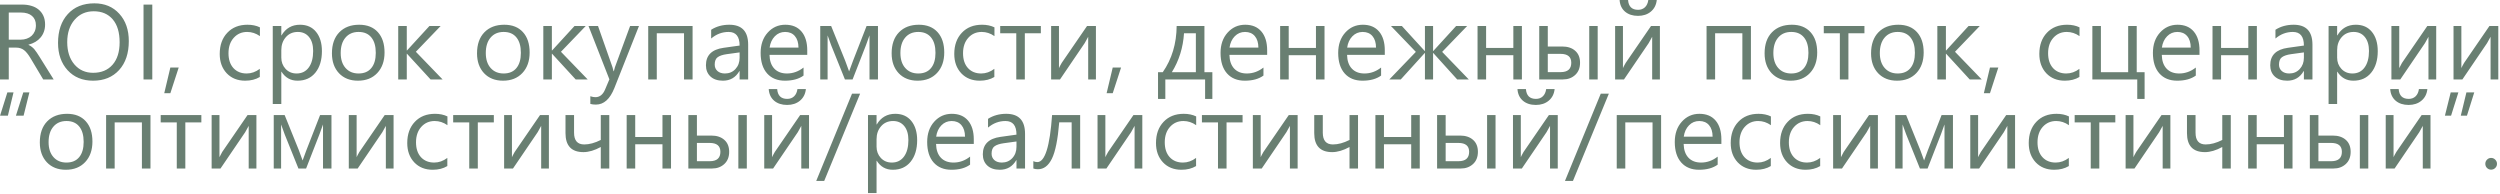 <?xml version="1.0" encoding="UTF-8"?> <svg xmlns="http://www.w3.org/2000/svg" width="1263" height="98" viewBox="0 0 1263 98" fill="none"><path d="M27.105 40.131H21.831L15.503 29.531C14.923 28.547 14.36 27.712 13.815 27.026C13.271 26.323 12.708 25.752 12.128 25.312C11.565 24.873 10.95 24.557 10.282 24.363C9.632 24.152 8.894 24.047 8.067 24.047H4.429V40.131H-0.001V2.32H11.284C12.937 2.32 14.457 2.531 15.846 2.953C17.252 3.357 18.465 3.981 19.484 4.825C20.521 5.669 21.33 6.724 21.91 7.989C22.49 9.237 22.78 10.705 22.78 12.393C22.78 13.711 22.578 14.924 22.174 16.031C21.787 17.121 21.225 18.097 20.486 18.958C19.766 19.819 18.887 20.558 17.85 21.173C16.83 21.77 15.679 22.236 14.396 22.57V22.676C15.028 22.957 15.573 23.282 16.03 23.651C16.505 24.003 16.953 24.425 17.375 24.917C17.797 25.409 18.21 25.972 18.614 26.605C19.036 27.22 19.502 27.94 20.012 28.767L27.105 40.131ZM4.429 6.328V20.039H10.44C11.548 20.039 12.567 19.872 13.499 19.538C14.448 19.204 15.266 18.73 15.951 18.114C16.637 17.481 17.173 16.717 17.56 15.82C17.946 14.906 18.14 13.887 18.14 12.762C18.14 10.74 17.48 9.167 16.162 8.042C14.861 6.899 12.972 6.328 10.493 6.328H4.429ZM47.038 40.764C41.677 40.764 37.379 38.997 34.145 35.464C30.928 31.931 29.319 27.334 29.319 21.674C29.319 15.592 30.963 10.74 34.25 7.119C37.537 3.498 42.011 1.688 47.671 1.688C52.892 1.688 57.093 3.445 60.274 6.961C63.474 10.477 65.073 15.073 65.073 20.751C65.073 26.921 63.438 31.799 60.169 35.385C56.899 38.971 52.523 40.764 47.038 40.764ZM47.355 5.695C43.382 5.695 40.156 7.128 37.678 9.993C35.199 12.858 33.96 16.62 33.96 21.278C33.96 25.936 35.164 29.689 37.572 32.537C39.998 35.367 43.153 36.782 47.038 36.782C51.187 36.782 54.456 35.429 56.847 32.722C59.237 30.015 60.433 26.227 60.433 21.357C60.433 16.365 59.273 12.507 56.952 9.782C54.632 7.058 51.433 5.695 47.355 5.695ZM76.939 40.131H72.509V2.32H76.939V40.131ZM90.28 34.119L86.061 47.092H82.977L86.061 34.119H90.28ZM131.255 38.892C129.181 40.14 126.72 40.764 123.872 40.764C120.022 40.764 116.911 39.516 114.538 37.02C112.183 34.506 111.005 31.254 111.005 27.264C111.005 22.816 112.279 19.248 114.828 16.559C117.377 13.852 120.778 12.498 125.032 12.498C127.405 12.498 129.497 12.938 131.308 13.816V18.246C129.304 16.84 127.159 16.137 124.874 16.137C122.114 16.137 119.847 17.13 118.071 19.116C116.313 21.085 115.435 23.678 115.435 26.895C115.435 30.059 116.261 32.555 117.913 34.383C119.583 36.211 121.815 37.125 124.61 37.125C126.966 37.125 129.181 36.343 131.255 34.778V38.892ZM142.224 36.228H142.118V52.55H137.794V13.131H142.118V17.877H142.224C144.351 14.291 147.462 12.498 151.558 12.498C155.038 12.498 157.754 13.711 159.705 16.137C161.656 18.545 162.632 21.779 162.632 25.84C162.632 30.357 161.533 33.978 159.336 36.703C157.139 39.41 154.133 40.764 150.318 40.764C146.82 40.764 144.122 39.252 142.224 36.228ZM142.118 25.339V29.109C142.118 31.342 142.839 33.24 144.28 34.805C145.739 36.352 147.585 37.125 149.817 37.125C152.437 37.125 154.484 36.123 155.961 34.119C157.455 32.115 158.202 29.329 158.202 25.761C158.202 22.755 157.508 20.399 156.119 18.694C154.73 16.989 152.85 16.137 150.477 16.137C147.963 16.137 145.941 17.016 144.412 18.773C142.883 20.514 142.118 22.702 142.118 25.339ZM180.825 40.764C176.835 40.764 173.645 39.507 171.254 36.993C168.881 34.462 167.694 31.113 167.694 26.947C167.694 22.412 168.934 18.87 171.412 16.321C173.891 13.773 177.239 12.498 181.458 12.498C185.483 12.498 188.621 13.737 190.871 16.216C193.139 18.694 194.272 22.131 194.272 26.525C194.272 30.832 193.051 34.286 190.607 36.888C188.182 39.472 184.921 40.764 180.825 40.764ZM181.142 16.137C178.364 16.137 176.167 17.086 174.55 18.984C172.933 20.865 172.124 23.467 172.124 26.789C172.124 29.988 172.941 32.511 174.576 34.356C176.211 36.202 178.399 37.125 181.142 37.125C183.937 37.125 186.081 36.22 187.575 34.409C189.087 32.599 189.843 30.023 189.843 26.684C189.843 23.309 189.087 20.707 187.575 18.879C186.081 17.051 183.937 16.137 181.142 16.137ZM223.593 40.131H217.528L205.61 27.158H205.505V40.131H201.181V13.131H205.505V25.497H205.61L216.948 13.131H222.617L210.093 26.156L223.593 40.131ZM254.126 40.764C250.136 40.764 246.945 39.507 244.555 36.993C242.182 34.462 240.995 31.113 240.995 26.947C240.995 22.412 242.234 18.87 244.713 16.321C247.191 13.773 250.54 12.498 254.759 12.498C258.784 12.498 261.922 13.737 264.172 16.216C266.439 18.694 267.573 22.131 267.573 26.525C267.573 30.832 266.352 34.286 263.908 36.888C261.482 39.472 258.222 40.764 254.126 40.764ZM254.442 16.137C251.665 16.137 249.468 17.086 247.851 18.984C246.233 20.865 245.425 23.467 245.425 26.789C245.425 29.988 246.242 32.511 247.877 34.356C249.512 36.202 251.7 37.125 254.442 37.125C257.237 37.125 259.382 36.22 260.876 34.409C262.388 32.599 263.144 30.023 263.144 26.684C263.144 23.309 262.388 20.707 260.876 18.879C259.382 17.051 257.237 16.137 254.442 16.137ZM296.894 40.131H290.829L278.911 27.158H278.806V40.131H274.481V13.131H278.806V25.497H278.911L290.249 13.131H295.918L283.394 26.156L296.894 40.131ZM322.812 13.131L310.394 44.455C308.179 50.045 305.067 52.84 301.06 52.84C299.935 52.84 298.994 52.726 298.238 52.497V48.621C299.17 48.938 300.022 49.096 300.796 49.096C302.976 49.096 304.61 47.795 305.7 45.193L307.862 40.078L297.315 13.131H302.114L309.418 33.908C309.506 34.172 309.69 34.857 309.972 35.965H310.13C310.218 35.543 310.394 34.875 310.657 33.961L318.33 13.131H322.812ZM349.892 40.131H345.567V16.822H331.804V40.131H327.479V13.131H349.892V40.131ZM377.973 40.131H373.648V35.912H373.543C371.662 39.147 368.894 40.764 365.237 40.764C362.548 40.764 360.438 40.052 358.909 38.628C357.397 37.204 356.642 35.315 356.642 32.959C356.642 27.914 359.612 24.979 365.554 24.152L373.648 23.019C373.648 18.431 371.794 16.137 368.085 16.137C364.833 16.137 361.897 17.244 359.278 19.459V15.029C361.933 13.342 364.991 12.498 368.454 12.498C374.8 12.498 377.973 15.855 377.973 22.57V40.131ZM373.648 26.473L367.136 27.369C365.132 27.65 363.62 28.151 362.601 28.872C361.581 29.575 361.071 30.832 361.071 32.643C361.071 33.961 361.537 35.042 362.469 35.886C363.418 36.712 364.675 37.125 366.239 37.125C368.384 37.125 370.15 36.378 371.539 34.884C372.945 33.372 373.648 31.465 373.648 29.162V26.473ZM407.82 27.712H388.757C388.827 30.718 389.636 33.038 391.183 34.673C392.729 36.308 394.856 37.125 397.563 37.125C400.604 37.125 403.399 36.123 405.948 34.119V38.18C403.575 39.902 400.438 40.764 396.535 40.764C392.721 40.764 389.724 39.542 387.544 37.099C385.364 34.638 384.274 31.184 384.274 26.736C384.274 22.535 385.461 19.116 387.834 16.48C390.225 13.825 393.187 12.498 396.72 12.498C400.253 12.498 402.986 13.641 404.92 15.926C406.854 18.211 407.82 21.384 407.82 25.444V27.712ZM403.391 24.047C403.373 21.551 402.767 19.608 401.571 18.22C400.394 16.831 398.75 16.137 396.641 16.137C394.602 16.137 392.87 16.866 391.446 18.325C390.022 19.784 389.144 21.691 388.81 24.047H403.391ZM443.548 40.131H439.276V17.877C438.89 19.002 438.292 20.654 437.483 22.834L430.733 40.131H426.857L419.896 22.834C419.527 21.902 418.93 20.25 418.104 17.877V40.131H414.386V13.131H419.896L427.016 30.744C427.525 32.027 428.176 33.803 428.967 36.07L430.892 30.85L437.8 13.131H443.548V40.131ZM463.587 40.764C459.597 40.764 456.406 39.507 454.016 36.993C451.643 34.462 450.456 31.113 450.456 26.947C450.456 22.412 451.695 18.87 454.174 16.321C456.652 13.773 460.001 12.498 464.22 12.498C468.245 12.498 471.383 13.737 473.633 16.216C475.9 18.694 477.034 22.131 477.034 26.525C477.034 30.832 475.812 34.286 473.369 36.888C470.943 39.472 467.683 40.764 463.587 40.764ZM463.903 16.137C461.126 16.137 458.929 17.086 457.312 18.984C455.694 20.865 454.886 23.467 454.886 26.789C454.886 29.988 455.703 32.511 457.338 34.356C458.973 36.202 461.161 37.125 463.903 37.125C466.698 37.125 468.843 36.22 470.337 34.409C471.849 32.599 472.604 30.023 472.604 26.684C472.604 23.309 471.849 20.707 470.337 18.879C468.843 17.051 466.698 16.137 463.903 16.137ZM502.347 38.892C500.272 40.14 497.812 40.764 494.964 40.764C491.114 40.764 488.003 39.516 485.63 37.02C483.274 34.506 482.097 31.254 482.097 27.264C482.097 22.816 483.371 19.248 485.92 16.559C488.469 13.852 491.87 12.498 496.124 12.498C498.497 12.498 500.589 12.938 502.399 13.816V18.246C500.396 16.84 498.251 16.137 495.966 16.137C493.206 16.137 490.938 17.13 489.163 19.116C487.405 21.085 486.526 23.678 486.526 26.895C486.526 30.059 487.353 32.555 489.005 34.383C490.675 36.211 492.907 37.125 495.702 37.125C498.058 37.125 500.272 36.343 502.347 34.778V38.892ZM525.84 16.822H517.745V40.131H513.421V16.822H505.3V13.131H525.84V16.822ZM553.657 40.131H549.755V18.589C549.368 19.345 548.779 20.408 547.988 21.779L535.517 40.131H531.034V13.131H534.989V34.409C535.2 33.899 535.657 33.029 536.36 31.799L549.175 13.131H553.657V40.131ZM566.366 34.119L562.147 47.092H559.062L562.147 34.119H566.366ZM612.482 49.966H608.817V40.131H588.726V49.966H585.034V36.466H587.434C592.039 29.821 594.377 22.043 594.447 13.131H608.475V36.466H612.482V49.966ZM604.15 36.466V16.796H598.165C597.69 24.073 595.643 30.63 592.021 36.466H604.15ZM640.168 27.712H621.104C621.175 30.718 621.983 33.038 623.53 34.673C625.077 36.308 627.204 37.125 629.911 37.125C632.952 37.125 635.747 36.123 638.296 34.119V38.18C635.923 39.902 632.785 40.764 628.883 40.764C625.068 40.764 622.071 39.542 619.892 37.099C617.712 34.638 616.622 31.184 616.622 26.736C616.622 22.535 617.809 19.116 620.182 16.48C622.572 13.825 625.534 12.498 629.067 12.498C632.601 12.498 635.334 13.641 637.268 15.926C639.201 18.211 640.168 21.384 640.168 25.444V27.712ZM635.738 24.047C635.721 21.551 635.114 19.608 633.919 18.22C632.741 16.831 631.098 16.137 628.988 16.137C626.949 16.137 625.218 16.866 623.794 18.325C622.37 19.784 621.491 21.691 621.157 24.047H635.738ZM669.146 40.131H664.821V27.87H651.058V40.131H646.733V13.131H651.058V24.205H664.821V13.131H669.146V40.131ZM699.6 27.712H680.536C680.606 30.718 681.415 33.038 682.962 34.673C684.509 36.308 686.636 37.125 689.343 37.125C692.384 37.125 695.179 36.123 697.728 34.119V38.18C695.354 39.902 692.217 40.764 688.314 40.764C684.5 40.764 681.503 39.542 679.323 37.099C677.144 34.638 676.054 31.184 676.054 26.736C676.054 22.535 677.24 19.116 679.613 16.48C682.004 13.825 684.966 12.498 688.499 12.498C692.032 12.498 694.766 13.641 696.699 15.926C698.633 18.211 699.6 21.384 699.6 25.444V27.712ZM695.17 24.047C695.152 21.551 694.546 19.608 693.351 18.22C692.173 16.831 690.529 16.137 688.42 16.137C686.381 16.137 684.649 16.866 683.226 18.325C681.802 19.784 680.923 21.691 680.589 24.047H695.17ZM742.024 40.131H736.171L724.095 26.789H723.989V40.131H719.876V26.789H719.771L707.668 40.131H701.894L715.288 26.209L702.711 13.131H708.222L719.771 25.761H719.876V13.131H723.989V25.761H724.095L735.644 13.131H741.207L728.577 26.209L742.024 40.131ZM768.866 40.131H764.542V27.87H750.778V40.131H746.454V13.131H750.778V24.205H764.542V13.131H768.866V40.131ZM807.151 40.131H802.88V13.131H807.151V40.131ZM777.62 40.131V13.131H781.944V23.493H789.222C791.981 23.493 794.17 24.214 795.787 25.655C797.422 27.097 798.239 29.109 798.239 31.693C798.239 34.295 797.422 36.352 795.787 37.863C794.152 39.375 792.087 40.131 789.591 40.131H777.62ZM781.944 27.211V36.44H788.431C792.017 36.44 793.81 34.857 793.81 31.693C793.81 28.705 791.999 27.211 788.378 27.211H781.944ZM838.581 40.131H834.679V18.589C834.292 19.345 833.703 20.408 832.912 21.779L820.44 40.131H815.958V13.131H819.913V34.409C820.124 33.899 820.581 33.029 821.284 31.799L834.099 13.131H838.581V40.131ZM836.999 0C836.735 2.479 835.733 4.438 833.993 5.88C832.271 7.304 830.108 8.016 827.507 8.016C824.835 8.016 822.655 7.304 820.968 5.88C819.298 4.438 818.384 2.479 818.226 0H822.497C822.743 3.305 824.431 4.957 827.56 4.957C828.966 4.957 830.126 4.526 831.04 3.665C831.954 2.786 832.517 1.564 832.728 0H836.999ZM884.565 40.131H880.241V16.822H866.478V40.131H862.153V13.131H884.565V40.131ZM904.604 40.764C900.614 40.764 897.424 39.507 895.033 36.993C892.66 34.462 891.474 31.113 891.474 26.947C891.474 22.412 892.713 18.87 895.191 16.321C897.67 13.773 901.019 12.498 905.237 12.498C909.263 12.498 912.4 13.737 914.65 16.216C916.918 18.694 918.052 22.131 918.052 26.525C918.052 30.832 916.83 34.286 914.387 36.888C911.961 39.472 908.7 40.764 904.604 40.764ZM904.921 16.137C902.144 16.137 899.946 17.086 898.329 18.984C896.712 20.865 895.903 23.467 895.903 26.789C895.903 29.988 896.721 32.511 898.355 34.356C899.99 36.202 902.179 37.125 904.921 37.125C907.716 37.125 909.86 36.22 911.354 34.409C912.866 32.599 913.622 30.023 913.622 26.684C913.622 23.309 912.866 20.707 911.354 18.879C909.86 17.051 907.716 16.137 904.921 16.137ZM941.914 16.822H933.819V40.131H929.495V16.822H921.374V13.131H941.914V16.822ZM958.394 40.764C954.403 40.764 951.213 39.507 948.822 36.993C946.449 34.462 945.263 31.113 945.263 26.947C945.263 22.412 946.502 18.87 948.98 16.321C951.459 13.773 954.808 12.498 959.026 12.498C963.052 12.498 966.189 13.737 968.439 16.216C970.707 18.694 971.841 22.131 971.841 26.525C971.841 30.832 970.619 34.286 968.176 36.888C965.75 39.472 962.489 40.764 958.394 40.764ZM958.71 16.137C955.933 16.137 953.735 17.086 952.118 18.984C950.501 20.865 949.692 23.467 949.692 26.789C949.692 29.988 950.51 32.511 952.145 34.356C953.779 36.202 955.968 37.125 958.71 37.125C961.505 37.125 963.649 36.22 965.144 34.409C966.655 32.599 967.411 30.023 967.411 26.684C967.411 23.309 966.655 20.707 965.144 18.879C963.649 17.051 961.505 16.137 958.71 16.137ZM1001.16 40.131H995.097L983.179 27.158H983.073V40.131H978.749V13.131H983.073V25.497H983.179L994.517 13.131H1000.19L987.661 26.156L1001.16 40.131ZM1009.55 34.119L1005.33 47.092H1002.24L1005.33 34.119H1009.55ZM1050.52 38.892C1048.45 40.14 1045.99 40.764 1043.14 40.764C1039.29 40.764 1036.18 39.516 1033.8 37.02C1031.45 34.506 1030.27 31.254 1030.27 27.264C1030.27 22.816 1031.54 19.248 1034.09 16.559C1036.64 13.852 1040.04 12.498 1044.3 12.498C1046.67 12.498 1048.76 12.938 1050.57 13.816V18.246C1048.57 16.84 1046.42 16.137 1044.14 16.137C1041.38 16.137 1039.11 17.13 1037.34 19.116C1035.58 21.085 1034.7 23.678 1034.7 26.895C1034.7 30.059 1035.53 32.555 1037.18 34.383C1038.85 36.211 1041.08 37.125 1043.88 37.125C1046.23 37.125 1048.45 36.343 1050.52 34.778V38.892ZM1083.45 49.966H1079.74V40.131H1057.06V13.131H1061.38V36.466H1075.15V13.131H1079.47V36.466H1083.45V49.966ZM1111.19 27.712H1092.13C1092.2 30.718 1093.01 33.038 1094.55 34.673C1096.1 36.308 1098.23 37.125 1100.93 37.125C1103.98 37.125 1106.77 36.123 1109.32 34.119V38.18C1106.95 39.902 1103.81 40.764 1099.91 40.764C1096.09 40.764 1093.09 39.542 1090.92 37.099C1088.74 34.638 1087.65 31.184 1087.65 26.736C1087.65 22.535 1088.83 19.116 1091.21 16.48C1093.6 13.825 1096.56 12.498 1100.09 12.498C1103.62 12.498 1106.36 13.641 1108.29 15.926C1110.22 18.211 1111.19 21.384 1111.19 25.444V27.712ZM1106.76 24.047C1106.74 21.551 1106.14 19.608 1104.94 18.22C1103.76 16.831 1102.12 16.137 1100.01 16.137C1097.97 16.137 1096.24 16.866 1094.82 18.325C1093.39 19.784 1092.51 21.691 1092.18 24.047H1106.76ZM1140.17 40.131H1135.84V27.87H1122.08V40.131H1117.76V13.131H1122.08V24.205H1135.84V13.131H1140.17V40.131ZM1168.25 40.131H1163.93V35.912H1163.82C1161.94 39.147 1159.17 40.764 1155.51 40.764C1152.83 40.764 1150.72 40.052 1149.19 38.628C1147.67 37.204 1146.92 35.315 1146.92 32.959C1146.92 27.914 1149.89 24.979 1155.83 24.152L1163.93 23.019C1163.93 18.431 1162.07 16.137 1158.36 16.137C1155.11 16.137 1152.17 17.244 1149.56 19.459V15.029C1152.21 13.342 1155.27 12.498 1158.73 12.498C1165.08 12.498 1168.25 15.855 1168.25 22.57V40.131ZM1163.93 26.473L1157.41 27.369C1155.41 27.65 1153.9 28.151 1152.88 28.872C1151.86 29.575 1151.35 30.832 1151.35 32.643C1151.35 33.961 1151.81 35.042 1152.75 35.886C1153.7 36.712 1154.95 37.125 1156.52 37.125C1158.66 37.125 1160.43 36.378 1161.82 34.884C1163.22 33.372 1163.93 31.465 1163.93 29.162V26.473ZM1180.83 36.228H1180.72V52.55H1176.4V13.131H1180.72V17.877H1180.83C1182.95 14.291 1186.07 12.498 1190.16 12.498C1193.64 12.498 1196.36 13.711 1198.31 16.137C1200.26 18.545 1201.24 21.779 1201.24 25.84C1201.24 30.357 1200.14 33.978 1197.94 36.703C1195.74 39.41 1192.74 40.764 1188.92 40.764C1185.42 40.764 1182.73 39.252 1180.83 36.228ZM1180.72 25.339V29.109C1180.72 31.342 1181.44 33.24 1182.88 34.805C1184.34 36.352 1186.19 37.125 1188.42 37.125C1191.04 37.125 1193.09 36.123 1194.56 34.119C1196.06 32.115 1196.81 29.329 1196.81 25.761C1196.81 22.755 1196.11 20.399 1194.72 18.694C1193.33 16.989 1191.45 16.137 1189.08 16.137C1186.57 16.137 1184.54 17.016 1183.02 18.773C1181.49 20.514 1180.72 22.702 1180.72 25.339ZM1230.77 40.131H1226.86V18.589C1226.48 19.345 1225.89 20.408 1225.1 21.779L1212.63 40.131H1208.14V13.131H1212.1V34.409C1212.31 33.899 1212.77 33.029 1213.47 31.799L1226.28 13.131H1230.77V40.131ZM1262.14 40.131H1258.24V18.589C1257.85 19.345 1257.27 20.408 1256.47 21.779L1244 40.131H1239.52V13.131H1243.48V34.409C1243.69 33.899 1244.14 33.029 1244.85 31.799L1257.66 13.131H1262.14V40.131ZM14.844 46.688L11.917 58.447H8.041L11.759 46.688H14.844ZM6.828 46.688L3.98 58.447H0.025L3.717 46.688H6.828ZM33.248 85.764C29.258 85.764 26.067 84.507 23.677 81.993C21.304 79.462 20.117 76.113 20.117 71.947C20.117 67.412 21.356 63.87 23.835 61.321C26.314 58.773 29.662 57.498 33.881 57.498C37.906 57.498 41.044 58.737 43.294 61.216C45.562 63.694 46.695 67.131 46.695 71.525C46.695 75.832 45.474 79.286 43.03 81.888C40.605 84.472 37.344 85.764 33.248 85.764ZM33.565 61.137C30.787 61.137 28.59 62.086 26.973 63.984C25.355 65.865 24.547 68.467 24.547 71.789C24.547 74.988 25.364 77.511 26.999 79.356C28.634 81.202 30.822 82.125 33.565 82.125C36.359 82.125 38.504 81.22 39.998 79.409C41.51 77.599 42.266 75.023 42.266 71.684C42.266 68.309 41.51 65.707 39.998 63.879C38.504 62.051 36.359 61.137 33.565 61.137ZM76.016 85.131H71.691V61.822H57.928V85.131H53.603V58.131H76.016V85.131ZM101.724 61.822H93.629V85.131H89.305V61.822H81.184V58.131H101.724V61.822ZM129.541 85.131H125.639V63.589C125.252 64.345 124.663 65.408 123.872 66.779L111.4 85.131H106.918V58.131H110.873V79.409C111.084 78.899 111.541 78.029 112.244 76.799L125.059 58.131H129.541V85.131ZM167.457 85.131H163.186V62.877C162.799 64.002 162.201 65.654 161.393 67.834L154.643 85.131H150.767L143.806 67.834C143.437 66.902 142.839 65.25 142.013 62.877V85.131H138.295V58.131H143.806L150.925 75.744C151.435 77.027 152.085 78.803 152.876 81.07L154.801 75.85L161.709 58.131H167.457V85.131ZM198.834 85.131H194.932V63.589C194.545 64.345 193.956 65.408 193.165 66.779L180.693 85.131H176.211V58.131H180.166V79.409C180.377 78.899 180.834 78.029 181.537 76.799L194.352 58.131H198.834V85.131ZM225.992 83.892C223.918 85.14 221.457 85.764 218.609 85.764C214.76 85.764 211.648 84.516 209.275 82.019C206.92 79.506 205.742 76.254 205.742 72.264C205.742 67.816 207.017 64.248 209.565 61.559C212.114 58.852 215.516 57.498 219.77 57.498C222.143 57.498 224.234 57.938 226.045 58.816V63.246C224.041 61.84 221.896 61.137 219.611 61.137C216.852 61.137 214.584 62.13 212.809 64.116C211.051 66.085 210.172 68.678 210.172 71.894C210.172 75.059 210.998 77.555 212.65 79.383C214.32 81.211 216.553 82.125 219.348 82.125C221.703 82.125 223.918 81.343 225.992 79.778V83.892ZM249.485 61.822H241.391V85.131H237.066V61.822H228.945V58.131H249.485V61.822ZM277.303 85.131H273.4V63.589C273.014 64.345 272.425 65.408 271.634 66.779L259.162 85.131H254.68V58.131H258.635V79.409C258.846 78.899 259.303 78.029 260.006 76.799L272.82 58.131H277.303V85.131ZM307.81 85.131H303.512V74.268C300.348 75.99 297.43 76.852 294.758 76.852C288.711 76.852 285.688 73.652 285.688 67.254V58.131H290.012V67.043C290.012 70.998 291.717 72.976 295.127 72.976C297.729 72.976 300.523 72.22 303.512 70.708V58.131H307.81V85.131ZM339.002 85.131H334.678V72.87H320.914V85.131H316.59V58.131H320.914V69.205H334.678V58.131H339.002V85.131ZM377.287 85.131H373.016V58.131H377.287V85.131ZM347.756 85.131V58.131H352.08V68.493H359.357C362.117 68.493 364.306 69.214 365.923 70.655C367.558 72.097 368.375 74.109 368.375 76.693C368.375 79.295 367.558 81.352 365.923 82.863C364.288 84.375 362.223 85.131 359.727 85.131H347.756ZM352.08 72.211V81.439H358.566C362.152 81.439 363.945 79.857 363.945 76.693C363.945 73.705 362.135 72.211 358.514 72.211H352.08ZM408.717 85.131H404.814V63.589C404.428 64.345 403.839 65.408 403.048 66.779L390.576 85.131H386.094V58.131H390.049V79.409C390.26 78.899 390.717 78.029 391.42 76.799L404.234 58.131H408.717V85.131ZM407.135 45C406.871 47.478 405.869 49.438 404.129 50.88C402.406 52.304 400.244 53.016 397.643 53.016C394.971 53.016 392.791 52.304 391.104 50.88C389.434 49.438 388.52 47.478 388.361 45H392.633C392.879 48.305 394.566 49.957 397.695 49.957C399.102 49.957 400.262 49.526 401.176 48.665C402.09 47.786 402.652 46.565 402.863 45H407.135ZM434.53 47.32L416.39 91.406H412.355L430.443 47.32H434.53ZM442.941 81.228H442.836V97.55H438.512V58.131H442.836V62.877H442.941C445.068 59.291 448.18 57.498 452.275 57.498C455.756 57.498 458.472 58.711 460.423 61.137C462.374 63.545 463.35 66.779 463.35 70.84C463.35 75.357 462.251 78.978 460.054 81.703C457.856 84.41 454.851 85.764 451.036 85.764C447.538 85.764 444.84 84.252 442.941 81.228ZM442.836 70.339V74.109C442.836 76.342 443.557 78.24 444.998 79.805C446.457 81.352 448.303 82.125 450.535 82.125C453.154 82.125 455.202 81.123 456.679 79.119C458.173 77.115 458.92 74.329 458.92 70.761C458.92 67.755 458.226 65.399 456.837 63.694C455.448 61.989 453.567 61.137 451.194 61.137C448.681 61.137 446.659 62.016 445.13 63.773C443.601 65.514 442.836 67.702 442.836 70.339ZM491.958 72.712H472.895C472.965 75.718 473.773 78.038 475.32 79.673C476.867 81.308 478.994 82.125 481.701 82.125C484.742 82.125 487.537 81.123 490.086 79.119V83.18C487.713 84.902 484.575 85.764 480.673 85.764C476.858 85.764 473.861 84.542 471.682 82.099C469.502 79.638 468.412 76.184 468.412 71.736C468.412 67.535 469.599 64.116 471.972 61.48C474.362 58.825 477.324 57.498 480.857 57.498C484.391 57.498 487.124 58.641 489.058 60.926C490.991 63.211 491.958 66.384 491.958 70.444V72.712ZM487.528 69.047C487.511 66.551 486.904 64.608 485.709 63.22C484.531 61.831 482.888 61.137 480.778 61.137C478.739 61.137 477.008 61.866 475.584 63.325C474.16 64.784 473.281 66.691 472.947 69.047H487.528ZM517.851 85.131H513.526V80.912H513.421C511.54 84.147 508.771 85.764 505.115 85.764C502.426 85.764 500.316 85.052 498.787 83.628C497.275 82.204 496.52 80.314 496.52 77.959C496.52 72.914 499.49 69.978 505.432 69.152L513.526 68.019C513.526 63.431 511.672 61.137 507.963 61.137C504.711 61.137 501.775 62.244 499.156 64.459V60.029C501.811 58.342 504.869 57.498 508.332 57.498C514.678 57.498 517.851 60.855 517.851 67.57V85.131ZM513.526 71.473L507.014 72.369C505.01 72.65 503.498 73.151 502.479 73.872C501.459 74.575 500.949 75.832 500.949 77.643C500.949 78.961 501.415 80.042 502.347 80.886C503.296 81.712 504.553 82.125 506.117 82.125C508.262 82.125 510.028 81.378 511.417 79.884C512.823 78.372 513.526 76.465 513.526 74.162V71.473ZM545.694 85.131H541.396V61.796H535.121C534.4 70.532 533.161 76.667 531.403 80.2C529.663 83.733 527.316 85.5 524.363 85.5C523.467 85.5 522.693 85.377 522.043 85.131V81.413C522.658 81.73 523.326 81.888 524.047 81.888C527.914 81.888 530.401 73.969 531.509 58.131H545.694V85.131ZM577.098 85.131H573.195V63.589C572.809 64.345 572.22 65.408 571.429 66.779L558.957 85.131H554.475V58.131H558.43V79.409C558.641 78.899 559.098 78.029 559.801 76.799L572.615 58.131H577.098V85.131ZM604.256 83.892C602.182 85.14 599.721 85.764 596.873 85.764C593.023 85.764 589.912 84.516 587.539 82.019C585.184 79.506 584.006 76.254 584.006 72.264C584.006 67.816 585.28 64.248 587.829 61.559C590.378 58.852 593.779 57.498 598.033 57.498C600.406 57.498 602.498 57.938 604.309 58.816V63.246C602.305 61.84 600.16 61.137 597.875 61.137C595.115 61.137 592.848 62.13 591.072 64.116C589.314 66.085 588.436 68.678 588.436 71.894C588.436 75.059 589.262 77.555 590.914 79.383C592.584 81.211 594.816 82.125 597.611 82.125C599.967 82.125 602.182 81.343 604.256 79.778V83.892ZM627.749 61.822H619.654V85.131H615.33V61.822H607.209V58.131H627.749V61.822ZM655.566 85.131H651.664V63.589C651.277 64.345 650.688 65.408 649.897 66.779L637.426 85.131H632.943V58.131H636.898V79.409C637.109 78.899 637.566 78.029 638.27 76.799L651.084 58.131H655.566V85.131ZM686.073 85.131H681.775V74.268C678.611 75.99 675.693 76.852 673.021 76.852C666.975 76.852 663.951 73.652 663.951 67.254V58.131H668.275V67.043C668.275 70.998 669.98 72.976 673.391 72.976C675.992 72.976 678.787 72.22 681.775 70.708V58.131H686.073V85.131ZM717.266 85.131H712.941V72.87H699.178V85.131H694.854V58.131H699.178V69.205H712.941V58.131H717.266V85.131ZM755.551 85.131H751.279V58.131H755.551V85.131ZM726.02 85.131V58.131H730.344V68.493H737.621C740.381 68.493 742.569 69.214 744.187 70.655C745.821 72.097 746.639 74.109 746.639 76.693C746.639 79.295 745.821 81.352 744.187 82.863C742.552 84.375 740.486 85.131 737.99 85.131H726.02ZM730.344 72.211V81.439H736.83C740.416 81.439 742.209 79.857 742.209 76.693C742.209 73.705 740.398 72.211 736.777 72.211H730.344ZM786.98 85.131H783.078V63.589C782.691 64.345 782.103 65.408 781.312 66.779L768.84 85.131H764.357V58.131H768.312V79.409C768.523 78.899 768.98 78.029 769.684 76.799L782.498 58.131H786.98V85.131ZM785.398 45C785.135 47.478 784.133 49.438 782.393 50.88C780.67 52.304 778.508 53.016 775.906 53.016C773.234 53.016 771.055 52.304 769.367 50.88C767.697 49.438 766.783 47.478 766.625 45H770.896C771.143 48.305 772.83 49.957 775.959 49.957C777.365 49.957 778.525 49.526 779.439 48.665C780.354 47.786 780.916 46.565 781.127 45H785.398ZM812.794 47.32L794.653 91.406H790.619L808.707 47.32H812.794ZM839.188 85.131H834.863V61.822H821.1V85.131H816.775V58.131H839.188V85.131ZM869.642 72.712H850.578C850.648 75.718 851.457 78.038 853.004 79.673C854.551 81.308 856.678 82.125 859.385 82.125C862.426 82.125 865.221 81.123 867.77 79.119V83.18C865.396 84.902 862.259 85.764 858.356 85.764C854.542 85.764 851.545 84.542 849.365 82.099C847.186 79.638 846.096 76.184 846.096 71.736C846.096 67.535 847.282 64.116 849.655 61.48C852.046 58.825 855.008 57.498 858.541 57.498C862.074 57.498 864.808 58.641 866.741 60.926C868.675 63.211 869.642 66.384 869.642 70.444V72.712ZM865.212 69.047C865.194 66.551 864.588 64.608 863.393 63.22C862.215 61.831 860.571 61.137 858.462 61.137C856.423 61.137 854.691 61.866 853.268 63.325C851.844 64.784 850.965 66.691 850.631 69.047H865.212ZM894.611 83.892C892.537 85.14 890.076 85.764 887.229 85.764C883.379 85.764 880.268 84.516 877.895 82.019C875.539 79.506 874.361 76.254 874.361 72.264C874.361 67.816 875.636 64.248 878.185 61.559C880.733 58.852 884.135 57.498 888.389 57.498C890.762 57.498 892.854 57.938 894.664 58.816V63.246C892.66 61.84 890.516 61.137 888.23 61.137C885.471 61.137 883.203 62.13 881.428 64.116C879.67 66.085 878.791 68.678 878.791 71.894C878.791 75.059 879.617 77.555 881.27 79.383C882.939 81.211 885.172 82.125 887.967 82.125C890.322 82.125 892.537 81.343 894.611 79.778V83.892ZM919.555 83.892C917.48 85.14 915.02 85.764 912.172 85.764C908.322 85.764 905.211 84.516 902.838 82.019C900.482 79.506 899.305 76.254 899.305 72.264C899.305 67.816 900.579 64.248 903.128 61.559C905.677 58.852 909.078 57.498 913.332 57.498C915.705 57.498 917.797 57.938 919.607 58.816V63.246C917.604 61.84 915.459 61.137 913.174 61.137C910.414 61.137 908.146 62.13 906.371 64.116C904.613 66.085 903.734 68.678 903.734 71.894C903.734 75.059 904.561 77.555 906.213 79.383C907.883 81.211 910.115 82.125 912.91 82.125C915.266 82.125 917.48 81.343 919.555 79.778V83.892ZM948.717 85.131H944.814V63.589C944.428 64.345 943.839 65.408 943.048 66.779L930.576 85.131H926.094V58.131H930.049V79.409C930.26 78.899 930.717 78.029 931.42 76.799L944.234 58.131H948.717V85.131ZM986.633 85.131H982.361V62.877C981.975 64.002 981.377 65.654 980.568 67.834L973.818 85.131H969.942L962.981 67.834C962.612 66.902 962.015 65.25 961.188 62.877V85.131H957.471V58.131H962.981L970.101 75.744C970.61 77.027 971.261 78.803 972.052 81.07L973.977 75.85L980.885 58.131H986.633V85.131ZM1018.01 85.131H1014.11V63.589C1013.72 64.345 1013.13 65.408 1012.34 66.779L999.869 85.131H995.387V58.131H999.342V79.409C999.553 78.899 1000.01 78.029 1000.71 76.799L1013.53 58.131H1018.01V85.131ZM1045.17 83.892C1043.09 85.14 1040.63 85.764 1037.79 85.764C1033.94 85.764 1030.82 84.516 1028.45 82.019C1026.1 79.506 1024.92 76.254 1024.92 72.264C1024.92 67.816 1026.19 64.248 1028.74 61.559C1031.29 58.852 1034.69 57.498 1038.95 57.498C1041.32 57.498 1043.41 57.938 1045.22 58.816V63.246C1043.22 61.84 1041.07 61.137 1038.79 61.137C1036.03 61.137 1033.76 62.13 1031.98 64.116C1030.23 66.085 1029.35 68.678 1029.35 71.894C1029.35 75.059 1030.17 77.555 1031.83 79.383C1033.5 81.211 1035.73 82.125 1038.52 82.125C1040.88 82.125 1043.09 81.343 1045.17 79.778V83.892ZM1068.66 61.822H1060.57V85.131H1056.24V61.822H1048.12V58.131H1068.66V61.822ZM1096.48 85.131H1092.58V63.589C1092.19 64.345 1091.6 65.408 1090.81 66.779L1078.34 85.131H1073.86V58.131H1077.81V79.409C1078.02 78.899 1078.48 78.029 1079.18 76.799L1092 58.131H1096.48V85.131ZM1126.99 85.131H1122.69V74.268C1119.52 75.99 1116.61 76.852 1113.93 76.852C1107.89 76.852 1104.86 73.652 1104.86 67.254V58.131H1109.19V67.043C1109.19 70.998 1110.89 72.976 1114.3 72.976C1116.9 72.976 1119.7 72.22 1122.69 70.708V58.131H1126.99V85.131ZM1158.18 85.131H1153.85V72.87H1140.09V85.131H1135.77V58.131H1140.09V69.205H1153.85V58.131H1158.18V85.131ZM1196.46 85.131H1192.19V58.131H1196.46V85.131ZM1166.93 85.131V58.131H1171.26V68.493H1178.53C1181.29 68.493 1183.48 69.214 1185.1 70.655C1186.73 72.097 1187.55 74.109 1187.55 76.693C1187.55 79.295 1186.73 81.352 1185.1 82.863C1183.46 84.375 1181.4 85.131 1178.9 85.131H1166.93ZM1171.26 72.211V81.439H1177.74C1181.33 81.439 1183.12 79.857 1183.12 76.693C1183.12 73.705 1181.31 72.211 1177.69 72.211H1171.26ZM1227.89 85.131H1223.99V63.589C1223.6 64.345 1223.01 65.408 1222.22 66.779L1209.75 85.131H1205.27V58.131H1209.22V79.409C1209.44 78.899 1209.89 78.029 1210.6 76.799L1223.41 58.131H1227.89V85.131ZM1226.31 45C1226.05 47.478 1225.04 49.438 1223.3 50.88C1221.58 52.304 1219.42 53.016 1216.82 53.016C1214.15 53.016 1211.97 52.304 1210.28 50.88C1208.61 49.438 1207.7 47.478 1207.54 45H1211.81C1212.05 48.305 1213.74 49.957 1216.87 49.957C1218.28 49.957 1219.44 49.526 1220.35 48.665C1221.27 47.786 1221.83 46.565 1222.04 45H1226.31ZM1249.99 46.688L1246.3 58.447H1243.19L1246.03 46.688H1249.99ZM1241.97 46.688L1238.28 58.447H1235.17L1238.1 46.688H1241.97ZM1258.5 85.711C1257.7 85.711 1257 85.421 1256.42 84.841C1255.86 84.261 1255.58 83.566 1255.58 82.758C1255.58 81.949 1255.86 81.255 1256.42 80.675C1257 80.077 1257.7 79.778 1258.5 79.778C1259.33 79.778 1260.03 80.077 1260.61 80.675C1261.19 81.255 1261.48 81.949 1261.48 82.758C1261.48 83.566 1261.19 84.261 1260.61 84.841C1260.03 85.421 1259.33 85.711 1258.5 85.711Z" fill="#304E3C" fill-opacity="0.72"></path></svg> 